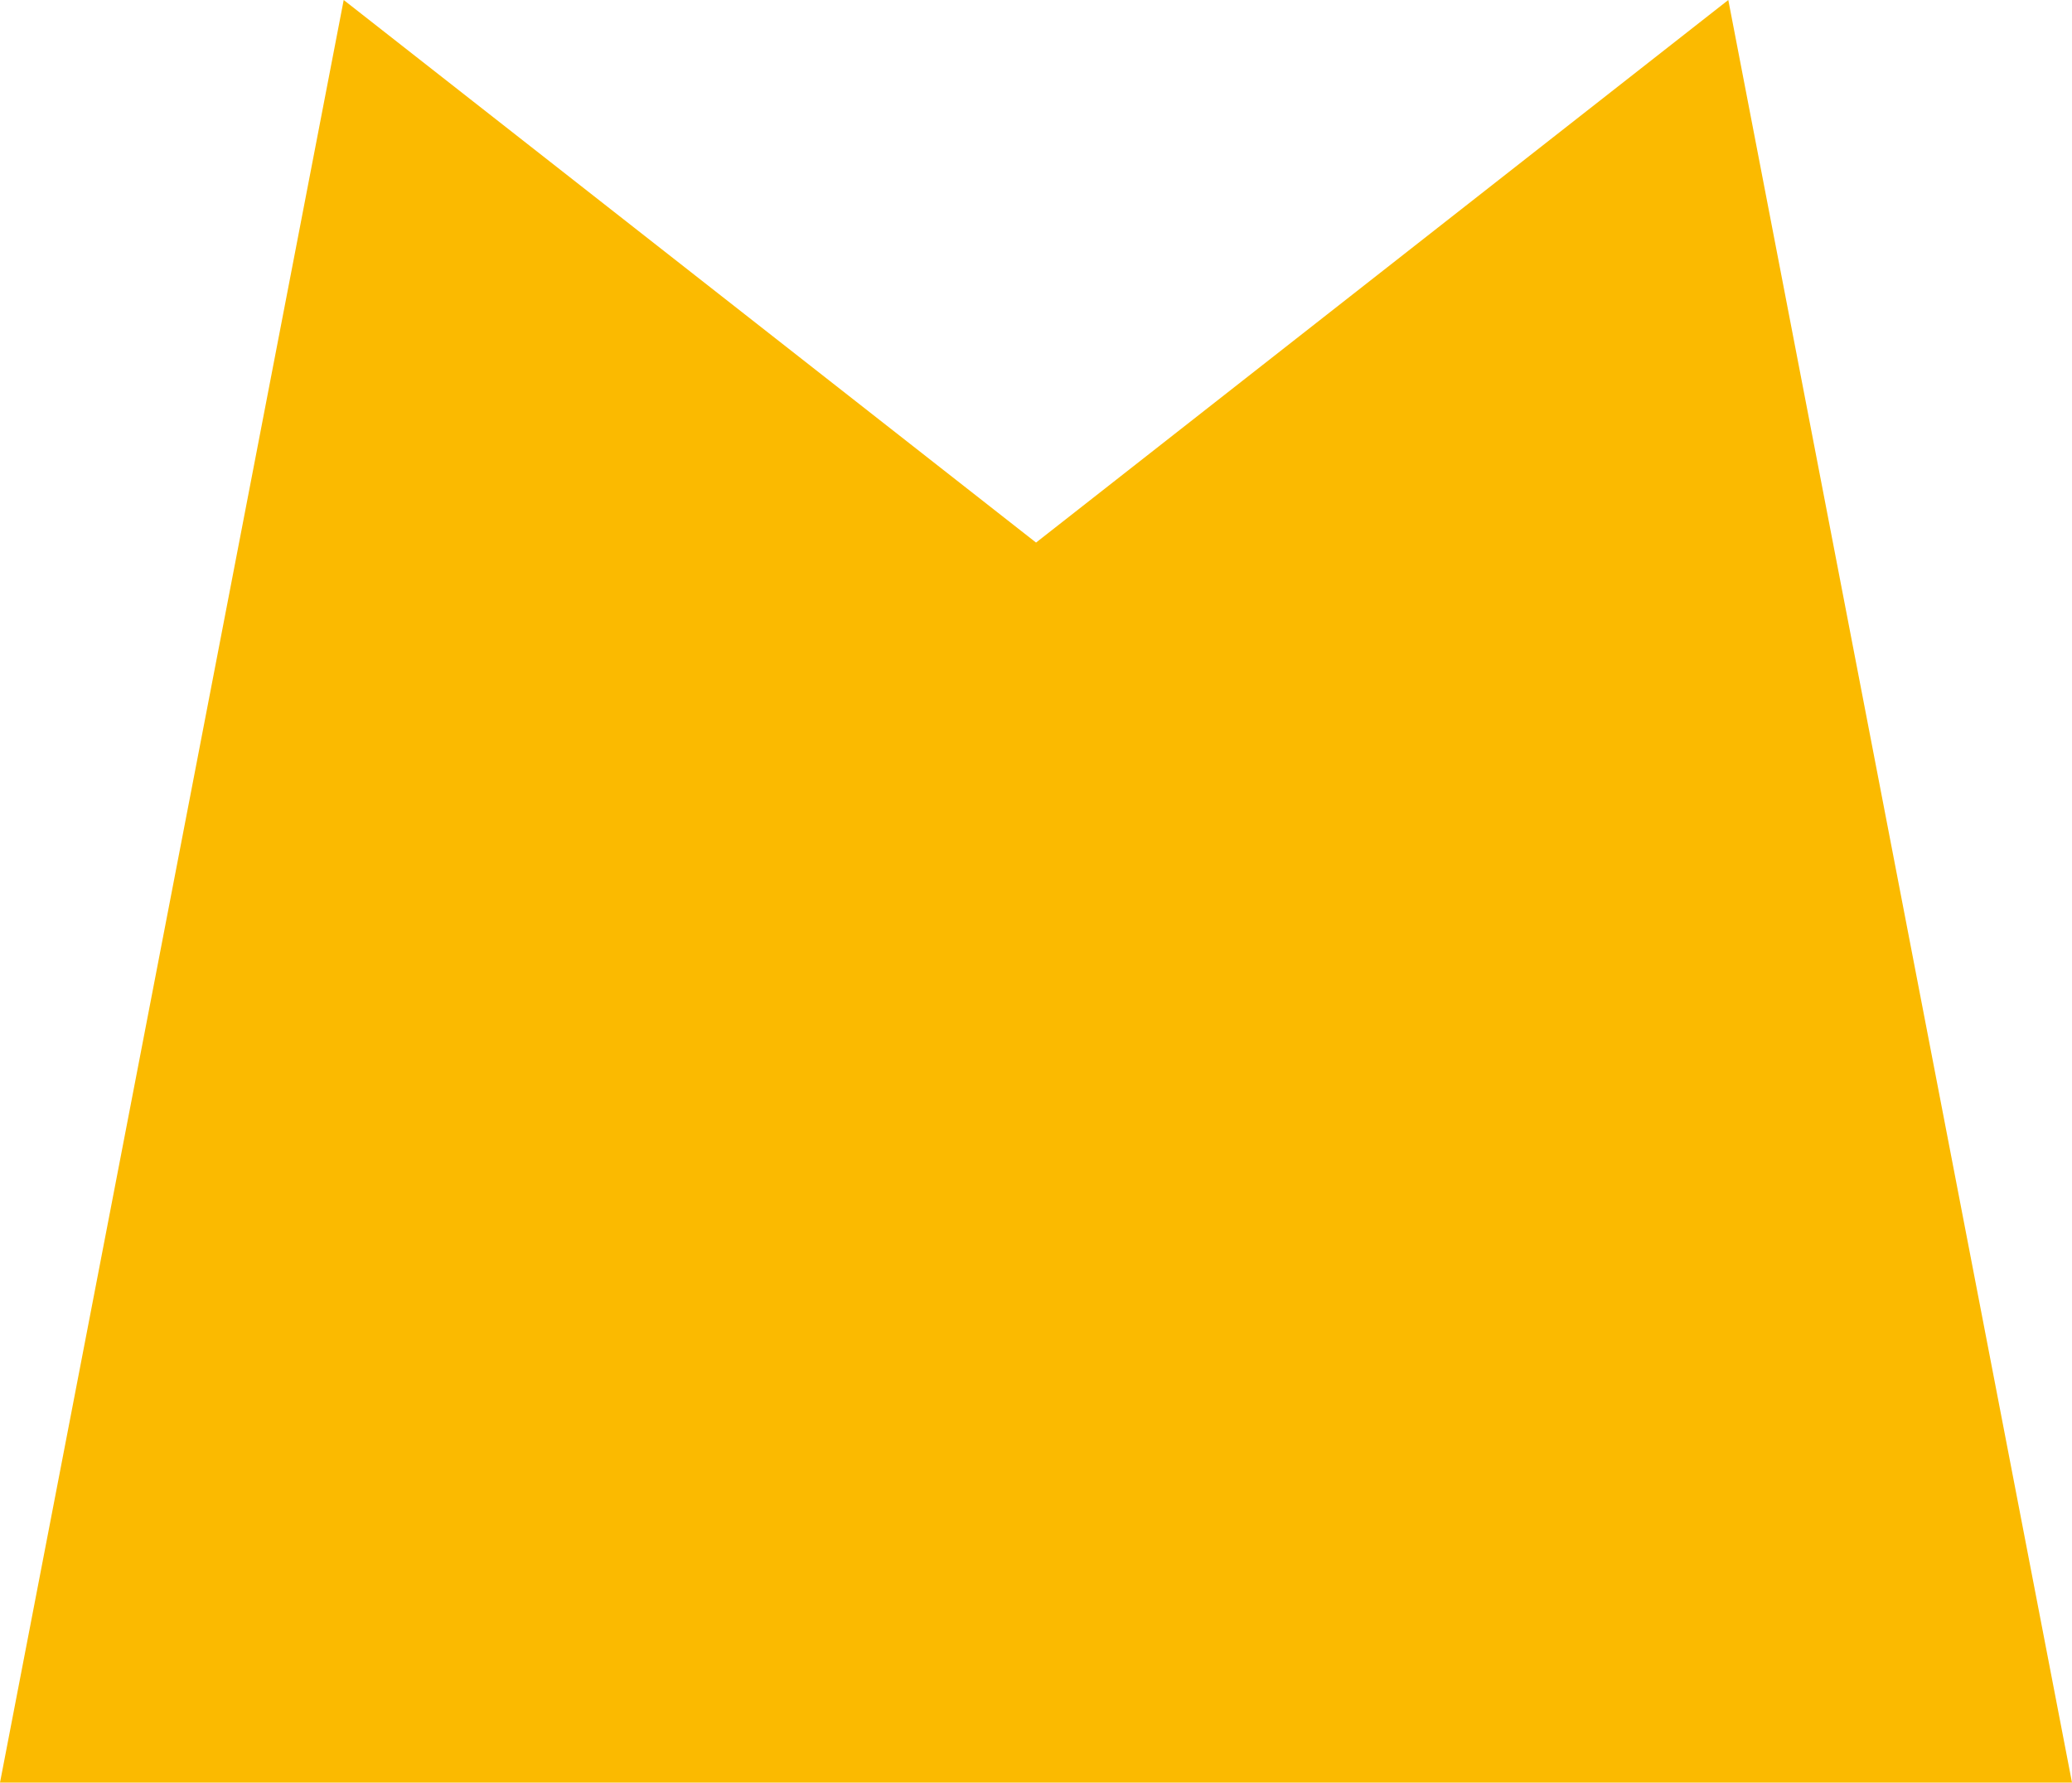 <?xml version="1.0" encoding="UTF-8"?>
<svg id="Livello_2" xmlns="http://www.w3.org/2000/svg" viewBox="0 0 234.93 202.09">
  <defs>
    <style>
      .cls-1 {
        fill: #fbba00;
      }
    </style>
  </defs>
  <g id="Livello_2-2" data-name="Livello_2">
    <g id="Livello_1-2">
      <path class="cls-1" d="M38.97,0l78.5,61.51L195.96,0l38.97,202.09H0L38.97,0Z"/>
    </g>
  </g>
</svg>